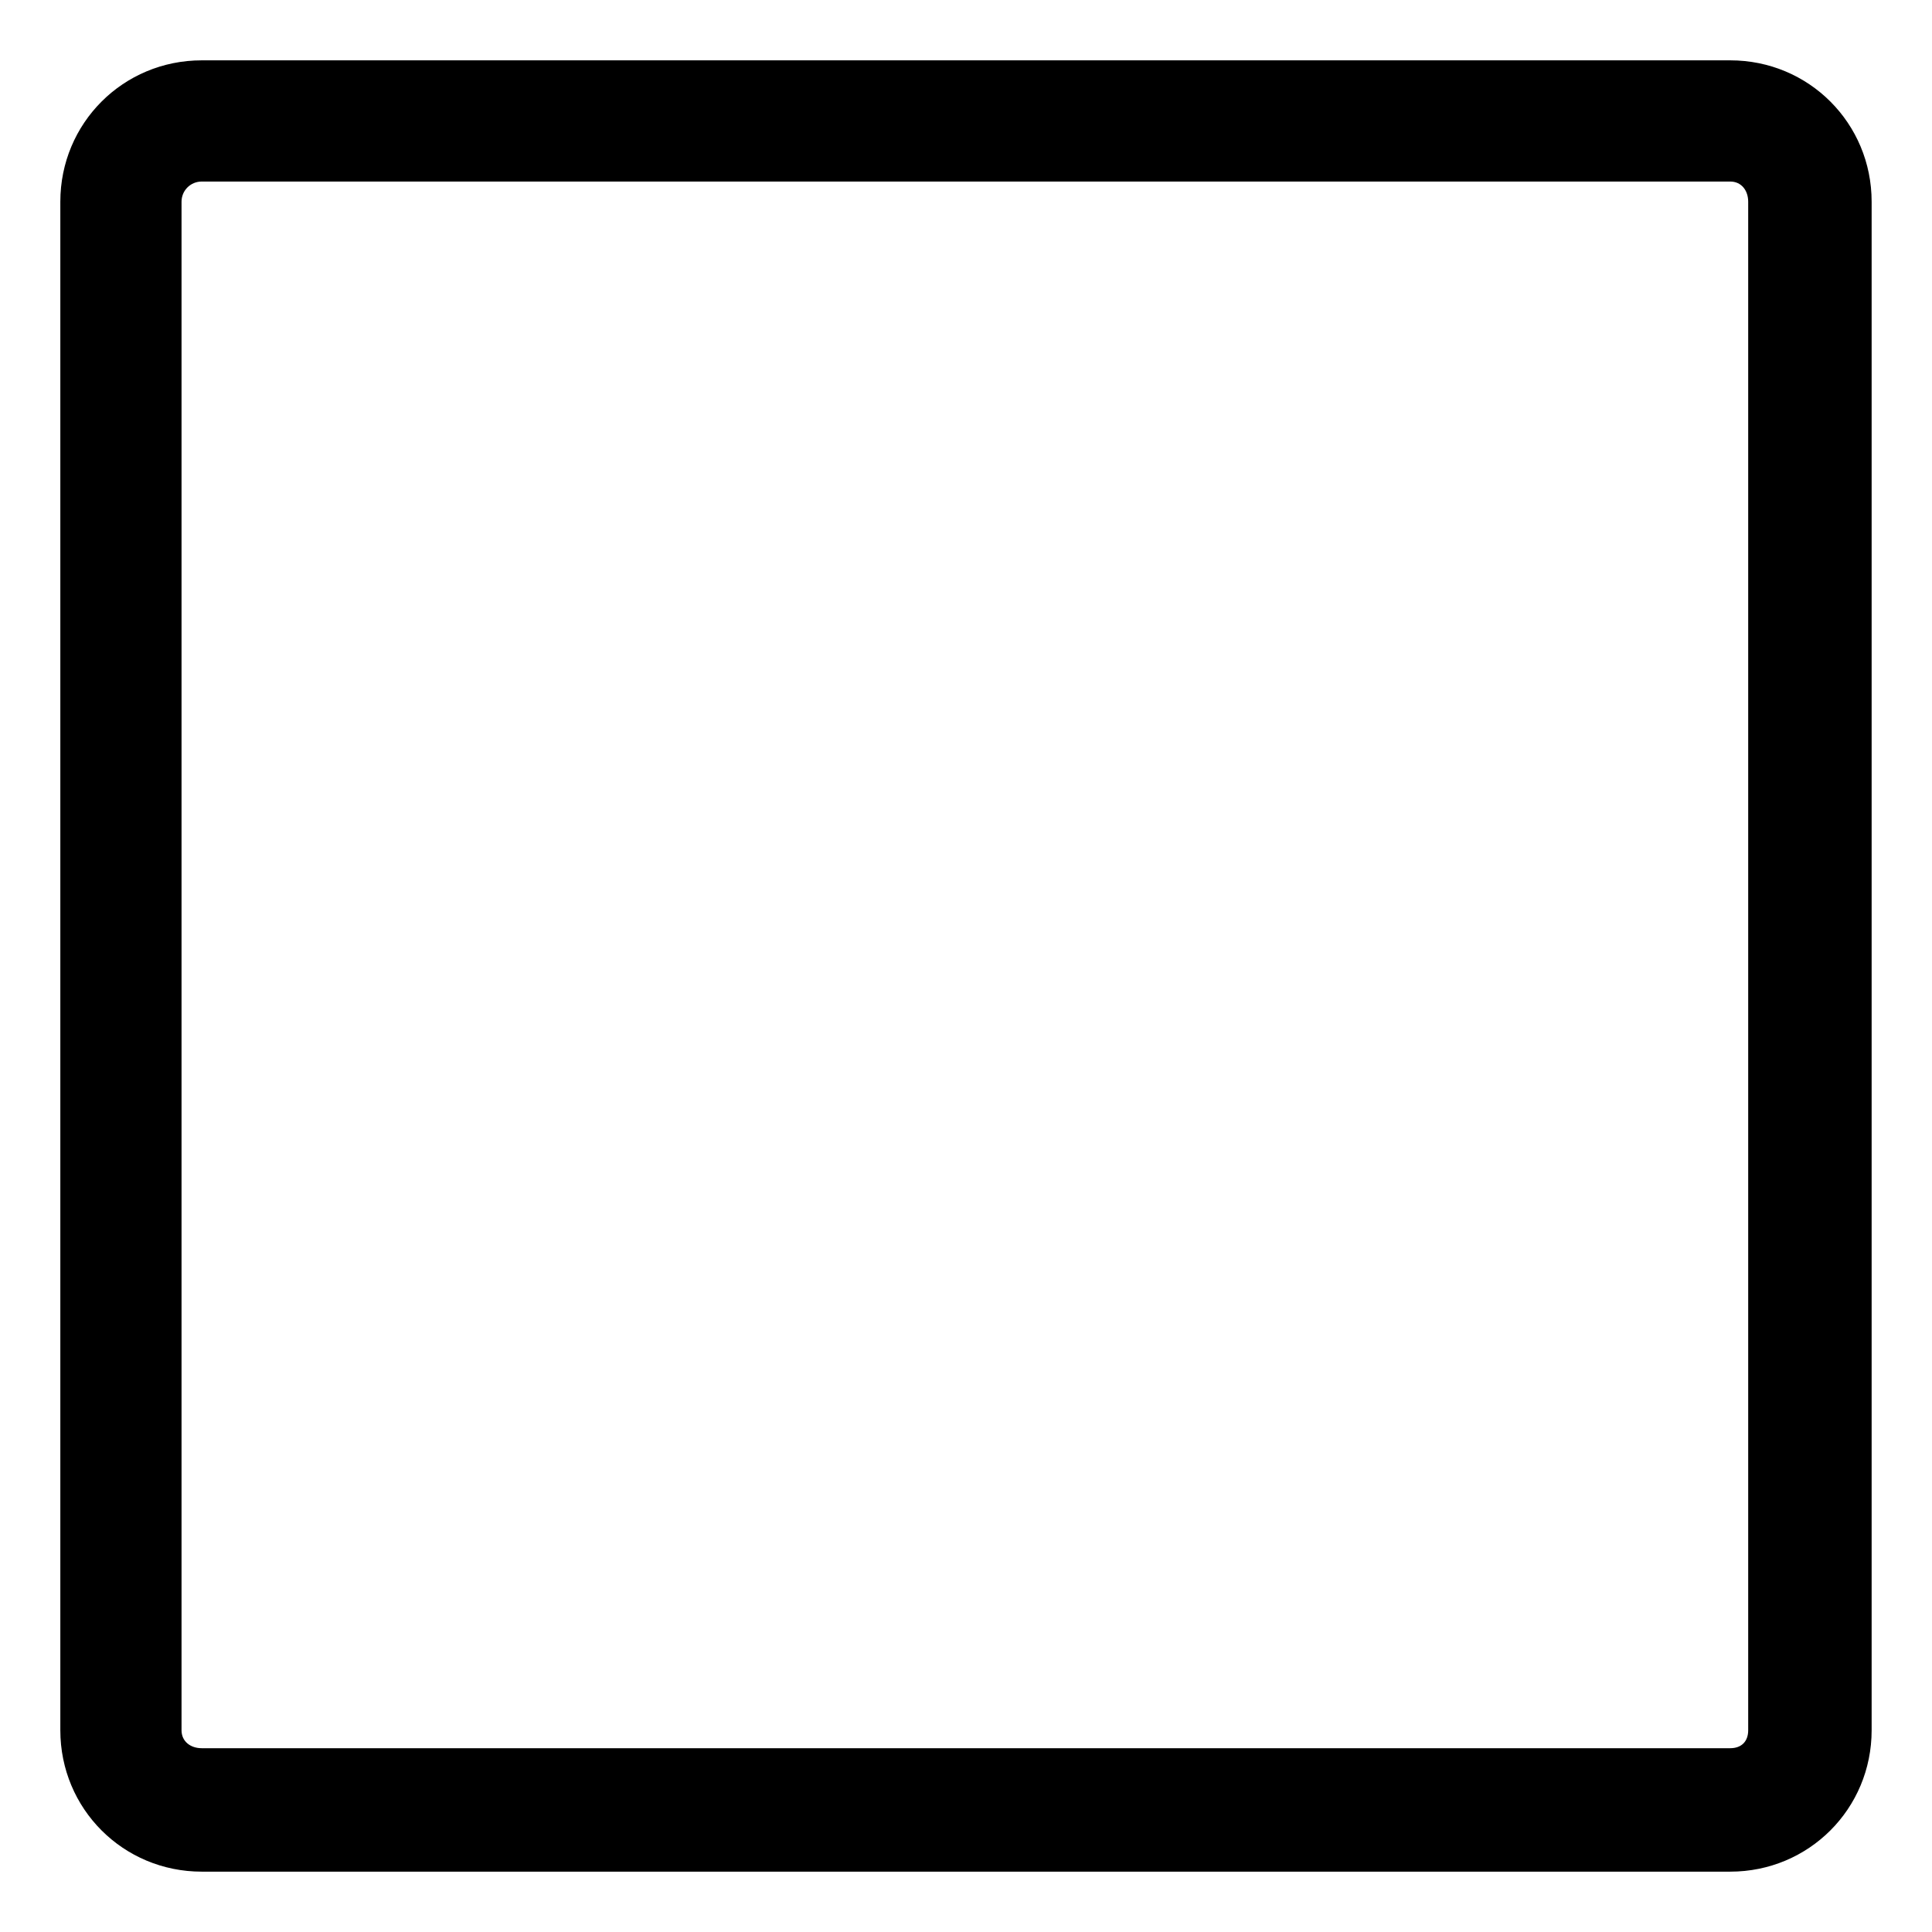 <?xml version="1.0" encoding="UTF-8"?>
<!-- Uploaded to: SVG Repo, www.svgrepo.com, Generator: SVG Repo Mixer Tools -->
<svg fill="#000000" width="800px" height="800px" version="1.1" viewBox="144 144 512 512" xmlns="http://www.w3.org/2000/svg">
 <path d="m197.46 159.99h405.07c20.82 0 37.473 16.656 37.473 37.473v405.07c0 20.82-16.656 37.473-37.473 37.473h-405.07c-20.82 0-37.473-16.656-37.473-37.473v-405.07c0-20.82 16.656-37.473 37.473-37.473zm0 32.121c-2.973 0-5.352 2.379-5.352 5.352v405.07c0 2.973 2.379 4.758 5.352 4.758h405.07c2.973 0 4.758-1.785 4.758-4.758v-405.07c0-2.973-1.785-5.352-4.758-5.352z" fill-rule="evenodd"/>
</svg>